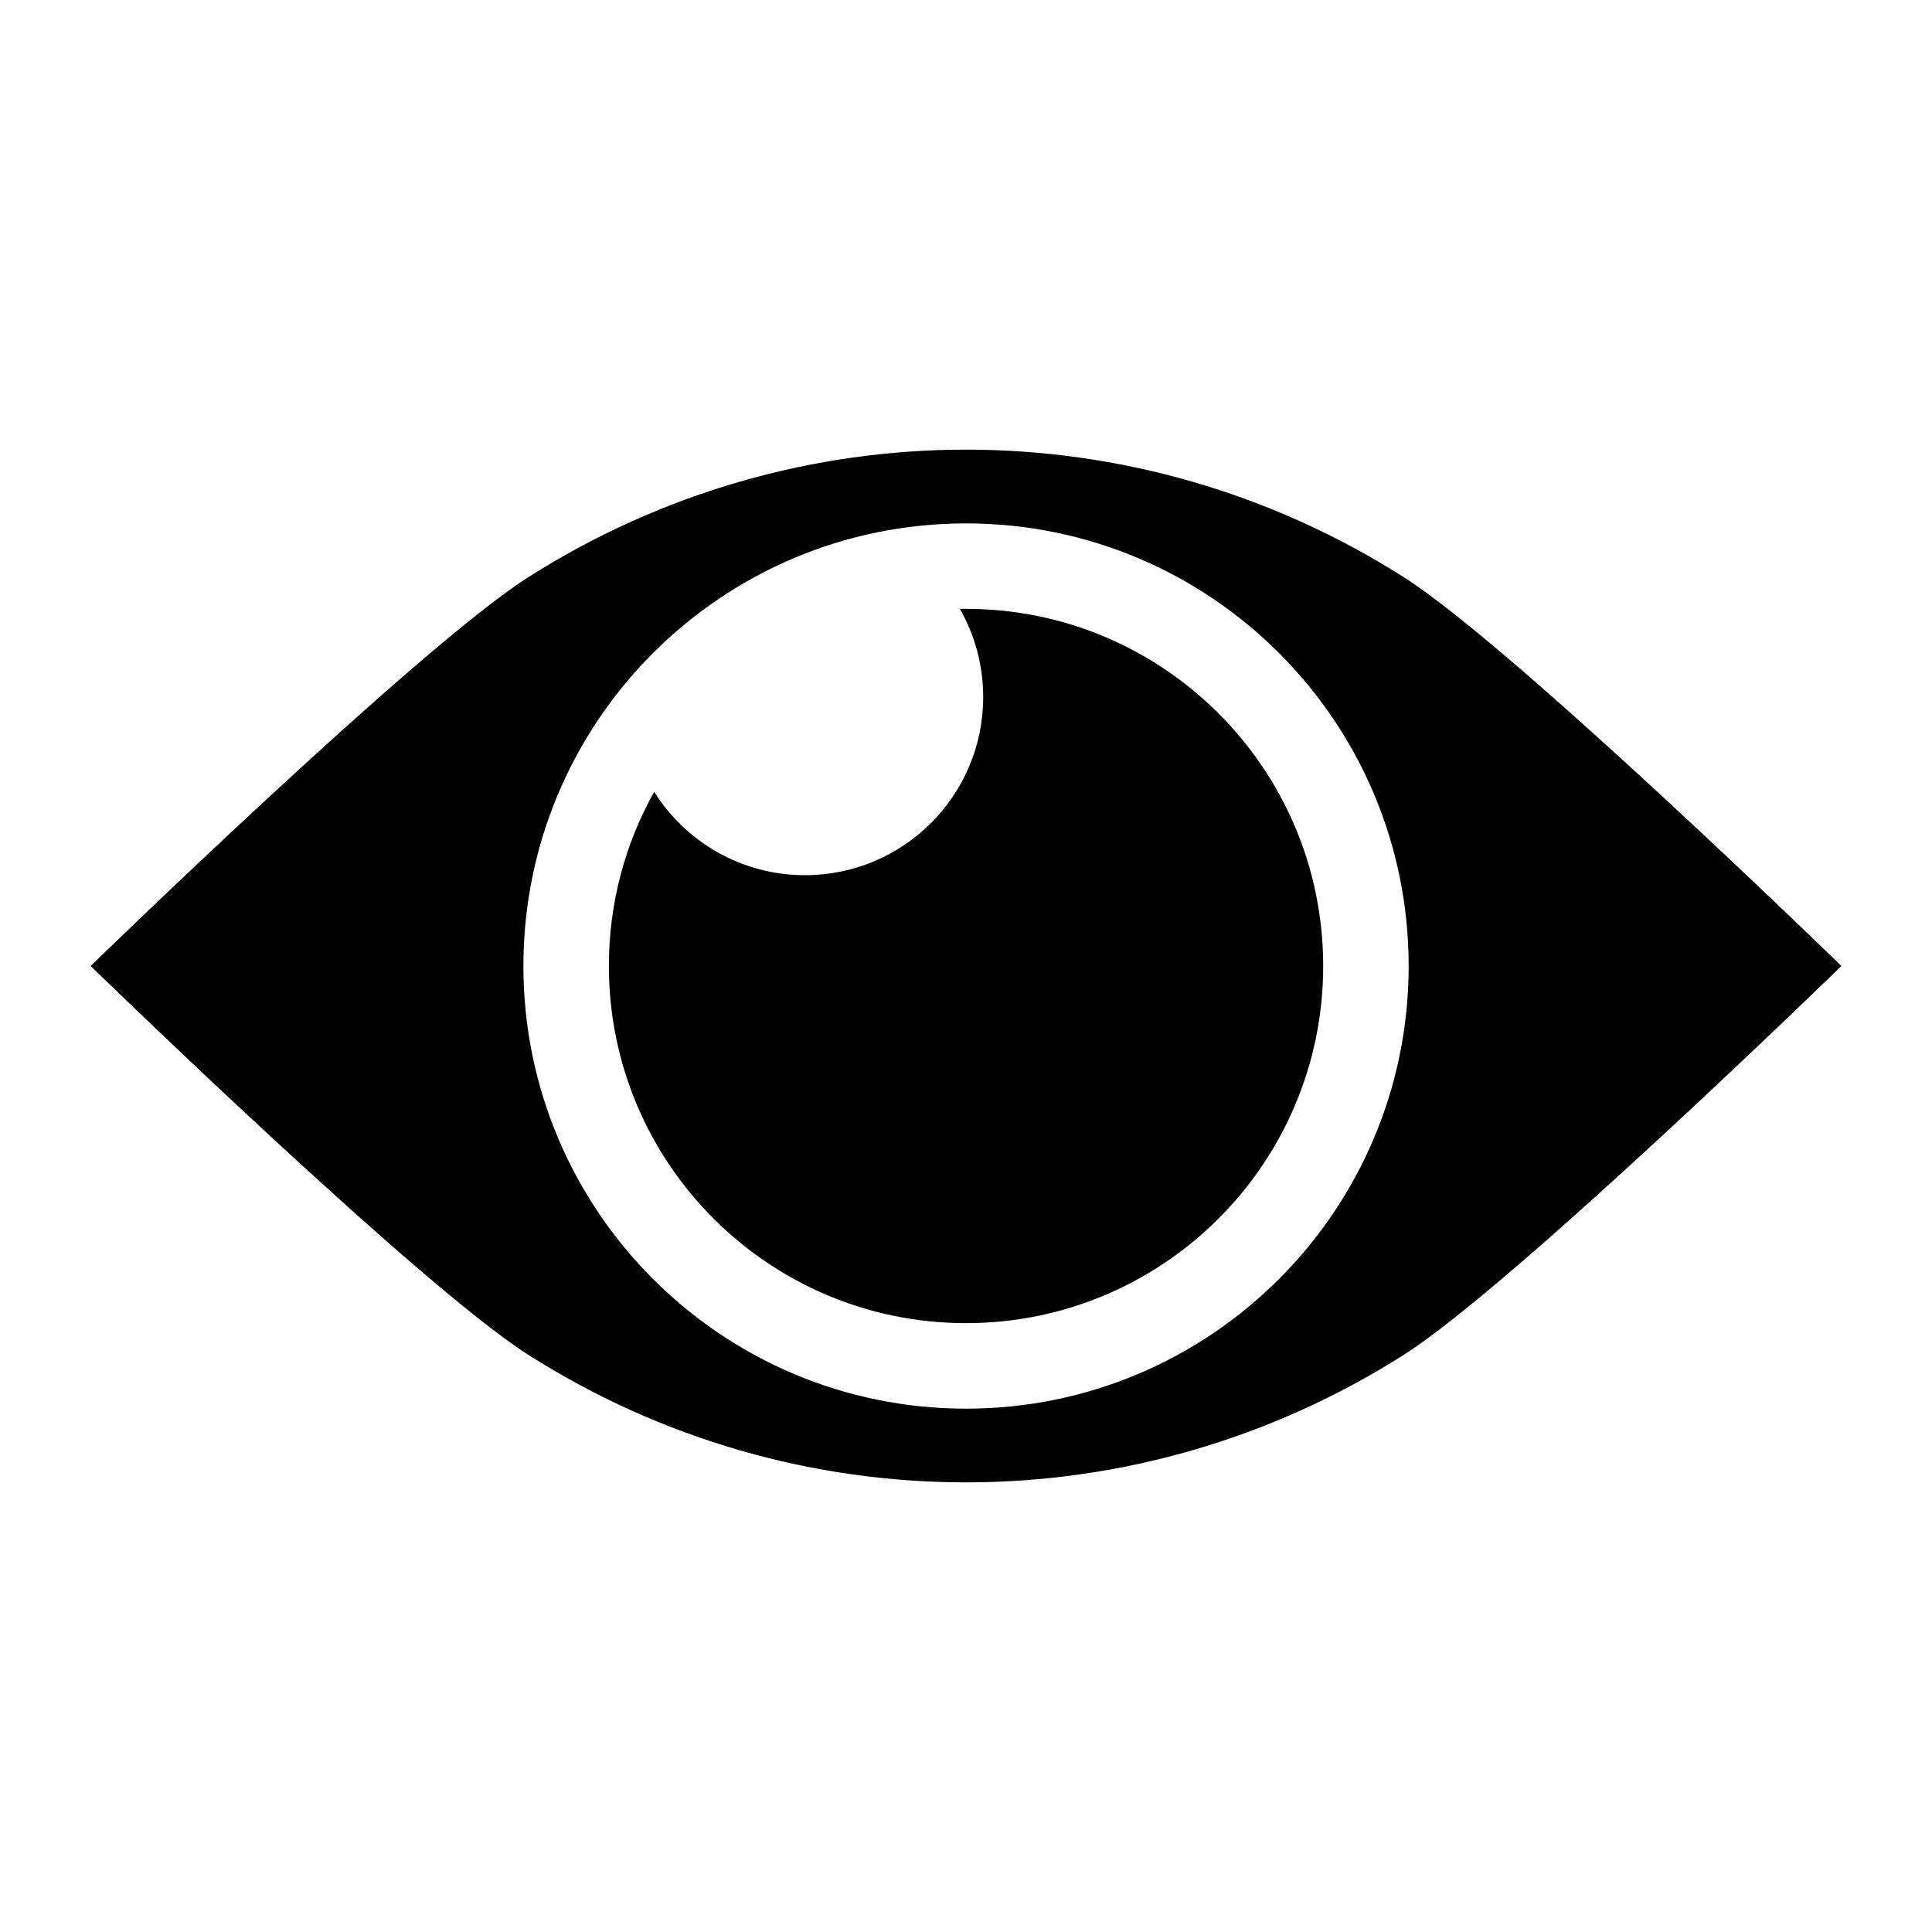 <?xml version="1.0" encoding="UTF-8"?>
<!-- Uploaded to: ICON Repo, www.svgrepo.com, Generator: ICON Repo Mixer Tools -->
<svg fill="#000000" width="800px" height="800px" version="1.1" viewBox="144 144 512 512" xmlns="http://www.w3.org/2000/svg">
 <path d="m516 503.05c29.277-18.605 115.99-103.05 115.99-103.05s-86.711-84.445-115.99-103.05c-70.902-45.055-161.07-45.055-231.98 0-29.277 18.605-115.99 103.05-115.99 103.05s86.711 84.445 115.99 103.05c70.902 45.055 161.07 45.055 231.98 0zm-115.99-197.7c52.281 0 94.648 42.383 94.648 94.648 0 52.281-42.383 94.648-94.648 94.648-52.281 0-94.648-42.383-94.648-94.648 0-16.762 4.352-32.496 12-46.145 8.359 13.27 23.141 22.082 39.977 22.082 26.074 0 47.219-21.129 47.219-47.219 0-8.496-2.254-16.477-6.184-23.367 0.543 0 1.09-0.016 1.633-0.016zm0-22.641c64.781 0 117.3 52.508 117.3 117.3 0 64.781-52.508 117.3-117.3 117.3-64.781 0-117.3-52.508-117.3-117.3 0-64.781 52.508-117.3 117.3-117.3z" fill-rule="evenodd"/>
</svg>